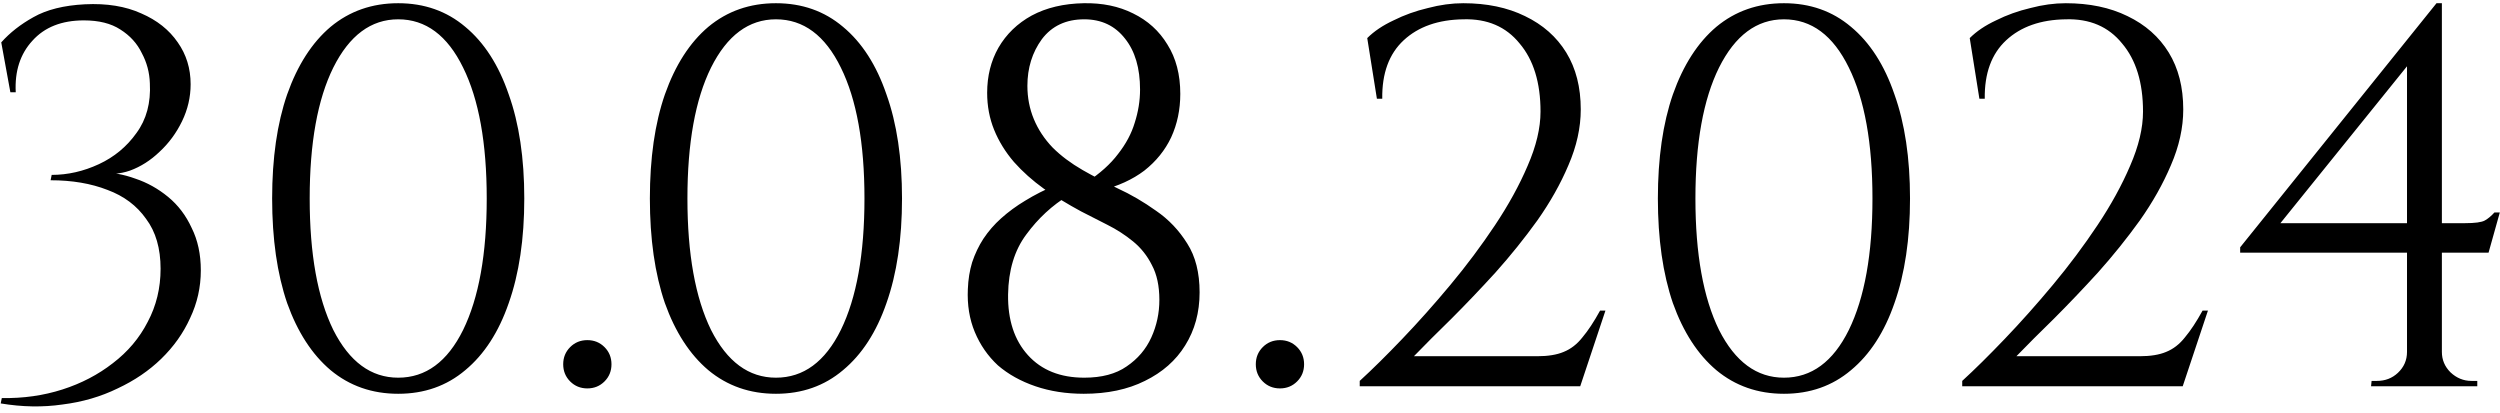 <?xml version="1.0" encoding="UTF-8"?> <svg xmlns="http://www.w3.org/2000/svg" width="466" height="77" viewBox="0 0 466 77" fill="none"><path d="M15.833 0.8C19.899 0.6 23.399 1.167 26.333 2.5C29.266 3.767 31.533 5.567 33.133 7.9C34.733 10.167 35.533 12.767 35.533 15.7C35.533 18.1 34.999 20.4 33.933 22.6C32.866 24.8 31.466 26.7 29.733 28.3C28.066 29.9 26.233 31.067 24.233 31.8C22.299 32.467 20.433 32.567 18.633 32.1C20.833 32.1 23.033 32.5 25.233 33.3C27.433 34.033 29.466 35.167 31.333 36.7C33.2 38.233 34.666 40.167 35.733 42.5C36.866 44.767 37.433 47.4 37.433 50.4C37.433 53.533 36.766 56.5 35.433 59.3C34.166 62.1 32.366 64.633 30.033 66.9C27.766 69.1 25.066 70.933 21.933 72.4C18.799 73.933 15.366 74.933 11.633 75.4C7.966 75.933 4.133 75.867 0.133 75.2L0.333 74.2C4.333 74.267 8.099 73.733 11.633 72.6C15.166 71.467 18.299 69.833 21.033 67.7C23.833 65.567 26 63 27.533 60C29.133 57 29.933 53.7 29.933 50.1C29.933 46.3 29.033 43.2 27.233 40.8C25.5 38.333 23.099 36.533 20.033 35.4C16.966 34.2 13.433 33.6 9.433 33.6L9.633 32.6C12.633 32.6 15.566 31.933 18.433 30.6C21.299 29.267 23.633 27.333 25.433 24.8C27.299 22.267 28.133 19.167 27.933 15.5C27.866 13.5 27.366 11.633 26.433 9.9C25.566 8.1 24.233 6.633 22.433 5.5C20.7 4.367 18.433 3.8 15.633 3.8C11.499 3.8 8.299 5.067 6.033 7.6C3.766 10.067 2.733 13.267 2.933 17.2H1.933L0.233 7.9C1.833 6.1 3.833 4.533 6.233 3.2C8.699 1.8 11.899 1 15.833 0.8ZM74.226 0.6C79.092 0.6 83.259 2.067 86.726 5C90.259 7.933 92.959 12.133 94.826 17.6C96.759 23 97.726 29.467 97.726 37C97.726 44.533 96.759 51.033 94.826 56.5C92.959 61.9 90.259 66.067 86.726 69C83.259 71.933 79.092 73.4 74.226 73.4C69.359 73.4 65.159 71.933 61.626 69C58.159 66.067 55.459 61.9 53.526 56.5C51.659 51.033 50.726 44.533 50.726 37C50.726 29.467 51.659 23 53.526 17.6C55.459 12.133 58.159 7.933 61.626 5C65.159 2.067 69.359 0.6 74.226 0.6ZM74.226 3.6C69.159 3.6 65.126 6.6 62.126 12.6C59.192 18.533 57.726 26.667 57.726 37C57.726 47.333 59.192 55.5 62.126 61.5C65.126 67.433 69.159 70.4 74.226 70.4C79.359 70.4 83.392 67.433 86.326 61.5C89.259 55.5 90.726 47.333 90.726 37C90.726 26.667 89.259 18.533 86.326 12.6C83.392 6.6 79.359 3.6 74.226 3.6ZM109.48 72.4C108.214 72.4 107.147 71.967 106.28 71.1C105.414 70.233 104.98 69.167 104.98 67.9C104.98 66.633 105.414 65.567 106.28 64.7C107.147 63.833 108.214 63.4 109.48 63.4C110.747 63.4 111.814 63.833 112.68 64.7C113.547 65.567 113.98 66.633 113.98 67.9C113.98 69.167 113.547 70.233 112.68 71.1C111.814 71.967 110.747 72.4 109.48 72.4ZM144.636 0.6C149.503 0.6 153.669 2.067 157.136 5C160.669 7.933 163.369 12.133 165.236 17.6C167.169 23 168.136 29.467 168.136 37C168.136 44.533 167.169 51.033 165.236 56.5C163.369 61.9 160.669 66.067 157.136 69C153.669 71.933 149.503 73.4 144.636 73.4C139.769 73.4 135.569 71.933 132.036 69C128.569 66.067 125.869 61.9 123.936 56.5C122.069 51.033 121.136 44.533 121.136 37C121.136 29.467 122.069 23 123.936 17.6C125.869 12.133 128.569 7.933 132.036 5C135.569 2.067 139.769 0.6 144.636 0.6ZM144.636 3.6C139.569 3.6 135.536 6.6 132.536 12.6C129.603 18.533 128.136 26.667 128.136 37C128.136 47.333 129.603 55.5 132.536 61.5C135.536 67.433 139.569 70.4 144.636 70.4C149.769 70.4 153.803 67.433 156.736 61.5C159.669 55.5 161.136 47.333 161.136 37C161.136 26.667 159.669 18.533 156.736 12.6C153.803 6.6 149.769 3.6 144.636 3.6ZM184.006 17.3C184.006 14.167 184.706 11.367 186.106 8.9C187.573 6.367 189.64 4.367 192.306 2.9C195.04 1.433 198.273 0.667 202.006 0.6C205.473 0.533 208.54 1.167 211.206 2.5C213.94 3.833 216.073 5.767 217.606 8.3C219.206 10.833 220.006 13.9 220.006 17.5C220.006 20.433 219.44 23.133 218.306 25.6C217.173 28 215.506 30.067 213.306 31.8C211.106 33.467 208.406 34.7 205.206 35.5L202.506 34C205.04 32.333 207.006 30.567 208.406 28.7C209.873 26.833 210.906 24.9 211.506 22.9C212.173 20.833 212.506 18.767 212.506 16.7C212.506 12.7 211.573 9.533 209.706 7.2C207.84 4.8 205.306 3.6 202.106 3.6C198.706 3.6 196.073 4.833 194.206 7.3C192.406 9.767 191.506 12.667 191.506 16C191.506 18.2 191.906 20.267 192.706 22.2C193.506 24.133 194.673 25.9 196.206 27.5C197.74 29.033 199.606 30.433 201.806 31.7C203.673 32.767 205.84 33.9 208.306 35.1C210.773 36.233 213.173 37.633 215.506 39.3C217.84 40.9 219.773 42.933 221.306 45.4C222.84 47.8 223.606 50.833 223.606 54.5C223.606 58.233 222.706 61.533 220.906 64.4C219.173 67.2 216.673 69.4 213.406 71C210.206 72.6 206.406 73.4 202.006 73.4C198.74 73.4 195.74 72.933 193.006 72C190.273 71.067 187.94 69.767 186.006 68.1C184.14 66.367 182.706 64.3 181.706 61.9C180.706 59.5 180.273 56.833 180.406 53.9C180.473 52.1 180.74 50.433 181.206 48.9C181.74 47.3 182.44 45.833 183.306 44.5C184.24 43.1 185.34 41.833 186.606 40.7C187.94 39.5 189.44 38.4 191.106 37.4C192.84 36.333 194.74 35.367 196.806 34.5L199.206 36.4C196.14 38.267 193.506 40.7 191.306 43.7C189.106 46.633 187.973 50.367 187.906 54.9C187.84 59.633 189.073 63.4 191.606 66.2C194.14 69 197.64 70.4 202.106 70.4C205.373 70.4 208.006 69.7 210.006 68.3C212.073 66.9 213.606 65.1 214.606 62.9C215.606 60.7 216.106 58.367 216.106 55.9C216.106 53.3 215.64 51.133 214.706 49.4C213.84 47.667 212.673 46.2 211.206 45C209.74 43.8 208.14 42.767 206.406 41.9C204.74 41.033 203.106 40.2 201.506 39.4C199.04 38.067 196.74 36.667 194.606 35.2C192.473 33.667 190.606 32 189.006 30.2C187.406 28.333 186.173 26.333 185.306 24.2C184.44 22.067 184.006 19.767 184.006 17.3ZM238.582 72.4C237.315 72.4 236.249 71.967 235.382 71.1C234.515 70.233 234.082 69.167 234.082 67.9C234.082 66.633 234.515 65.567 235.382 64.7C236.249 63.833 237.315 63.4 238.582 63.4C239.849 63.4 240.915 63.833 241.782 64.7C242.649 65.567 243.082 66.633 243.082 67.9C243.082 69.167 242.649 70.233 241.782 71.1C240.915 71.967 239.849 72.4 238.582 72.4ZM256.653 18.4L254.853 7.1C256.12 5.833 257.753 4.733 259.753 3.8C261.753 2.8 263.886 2.033 266.153 1.5C268.42 0.9 270.62 0.6 272.753 0.6C277.153 0.6 280.986 1.4 284.253 3C287.586 4.6 290.153 6.867 291.953 9.8C293.753 12.733 294.653 16.267 294.653 20.4C294.653 23.8 293.886 27.267 292.353 30.8C290.886 34.267 288.953 37.7 286.553 41.1C284.153 44.433 281.553 47.667 278.753 50.8C275.953 53.867 273.22 56.733 270.553 59.4C267.886 62 265.553 64.333 263.553 66.4H286.553C288.553 66.4 290.186 66.133 291.453 65.6C292.786 65.067 293.953 64.167 294.953 62.9C296.02 61.633 297.12 59.967 298.253 57.9H299.253L294.553 72H253.453V71C255.786 68.867 258.42 66.267 261.353 63.2C264.353 60.067 267.353 56.7 270.353 53.1C273.353 49.5 276.12 45.8 278.653 42C281.186 38.2 283.22 34.5 284.753 30.9C286.353 27.233 287.153 23.867 287.153 20.8C287.153 15.4 285.853 11.167 283.253 8.1C280.72 4.967 277.22 3.467 272.753 3.6C268.086 3.667 264.386 4.967 261.653 7.5C258.92 10.033 257.586 13.667 257.653 18.4H256.653ZM332.527 0.6C337.393 0.6 341.56 2.067 345.027 5C348.56 7.933 351.26 12.133 353.127 17.6C355.06 23 356.027 29.467 356.027 37C356.027 44.533 355.06 51.033 353.127 56.5C351.26 61.9 348.56 66.067 345.027 69C341.56 71.933 337.393 73.4 332.527 73.4C327.66 73.4 323.46 71.933 319.927 69C316.46 66.067 313.76 61.9 311.827 56.5C309.96 51.033 309.027 44.533 309.027 37C309.027 29.467 309.96 23 311.827 17.6C313.76 12.133 316.46 7.933 319.927 5C323.46 2.067 327.66 0.6 332.527 0.6ZM332.527 3.6C327.46 3.6 323.427 6.6 320.427 12.6C317.493 18.533 316.027 26.667 316.027 37C316.027 47.333 317.493 55.5 320.427 61.5C323.427 67.433 327.46 70.4 332.527 70.4C337.66 70.4 341.693 67.433 344.627 61.5C347.56 55.5 349.027 47.333 349.027 37C349.027 26.667 347.56 18.533 344.627 12.6C341.693 6.6 337.66 3.6 332.527 3.6ZM368.958 18.4L367.158 7.1C368.424 5.833 370.058 4.733 372.058 3.8C374.058 2.8 376.191 2.033 378.458 1.5C380.724 0.9 382.924 0.6 385.058 0.6C389.458 0.6 393.291 1.4 396.558 3C399.891 4.6 402.458 6.867 404.258 9.8C406.058 12.733 406.958 16.267 406.958 20.4C406.958 23.8 406.191 27.267 404.658 30.8C403.191 34.267 401.258 37.7 398.858 41.1C396.458 44.433 393.858 47.667 391.058 50.8C388.258 53.867 385.524 56.733 382.858 59.4C380.191 62 377.858 64.333 375.858 66.4H398.858C400.858 66.4 402.491 66.133 403.758 65.6C405.091 65.067 406.258 64.167 407.258 62.9C408.324 61.633 409.424 59.967 410.558 57.9H411.558L406.858 72H365.758V71C368.091 68.867 370.724 66.267 373.658 63.2C376.658 60.067 379.658 56.7 382.658 53.1C385.658 49.5 388.424 45.8 390.958 42C393.491 38.2 395.524 34.5 397.058 30.9C398.658 27.233 399.458 23.867 399.458 20.8C399.458 15.4 398.158 11.167 395.558 8.1C393.024 4.967 389.524 3.467 385.058 3.6C380.391 3.667 376.691 4.967 373.958 7.5C371.224 10.033 369.891 13.667 369.958 18.4H368.958ZM448.666 10.6L454.166 0.6H455.166V71.9H448.666V10.6ZM454.166 0.6L455.166 4.3L425.066 41.6H459.466C461.333 41.6 462.566 41.433 463.166 41.1C463.766 40.767 464.366 40.267 464.966 39.6H465.966L463.866 47.1H417.566V46.1L454.166 0.6ZM455.166 65.6C455.166 67.067 455.7 68.333 456.766 69.4C457.9 70.467 459.2 71 460.666 71H461.766V72H441.966L442.066 71H443.066C444.6 71 445.9 70.5 446.966 69.5C448.1 68.433 448.666 67.133 448.666 65.6H455.166Z" fill="black"></path></svg> 